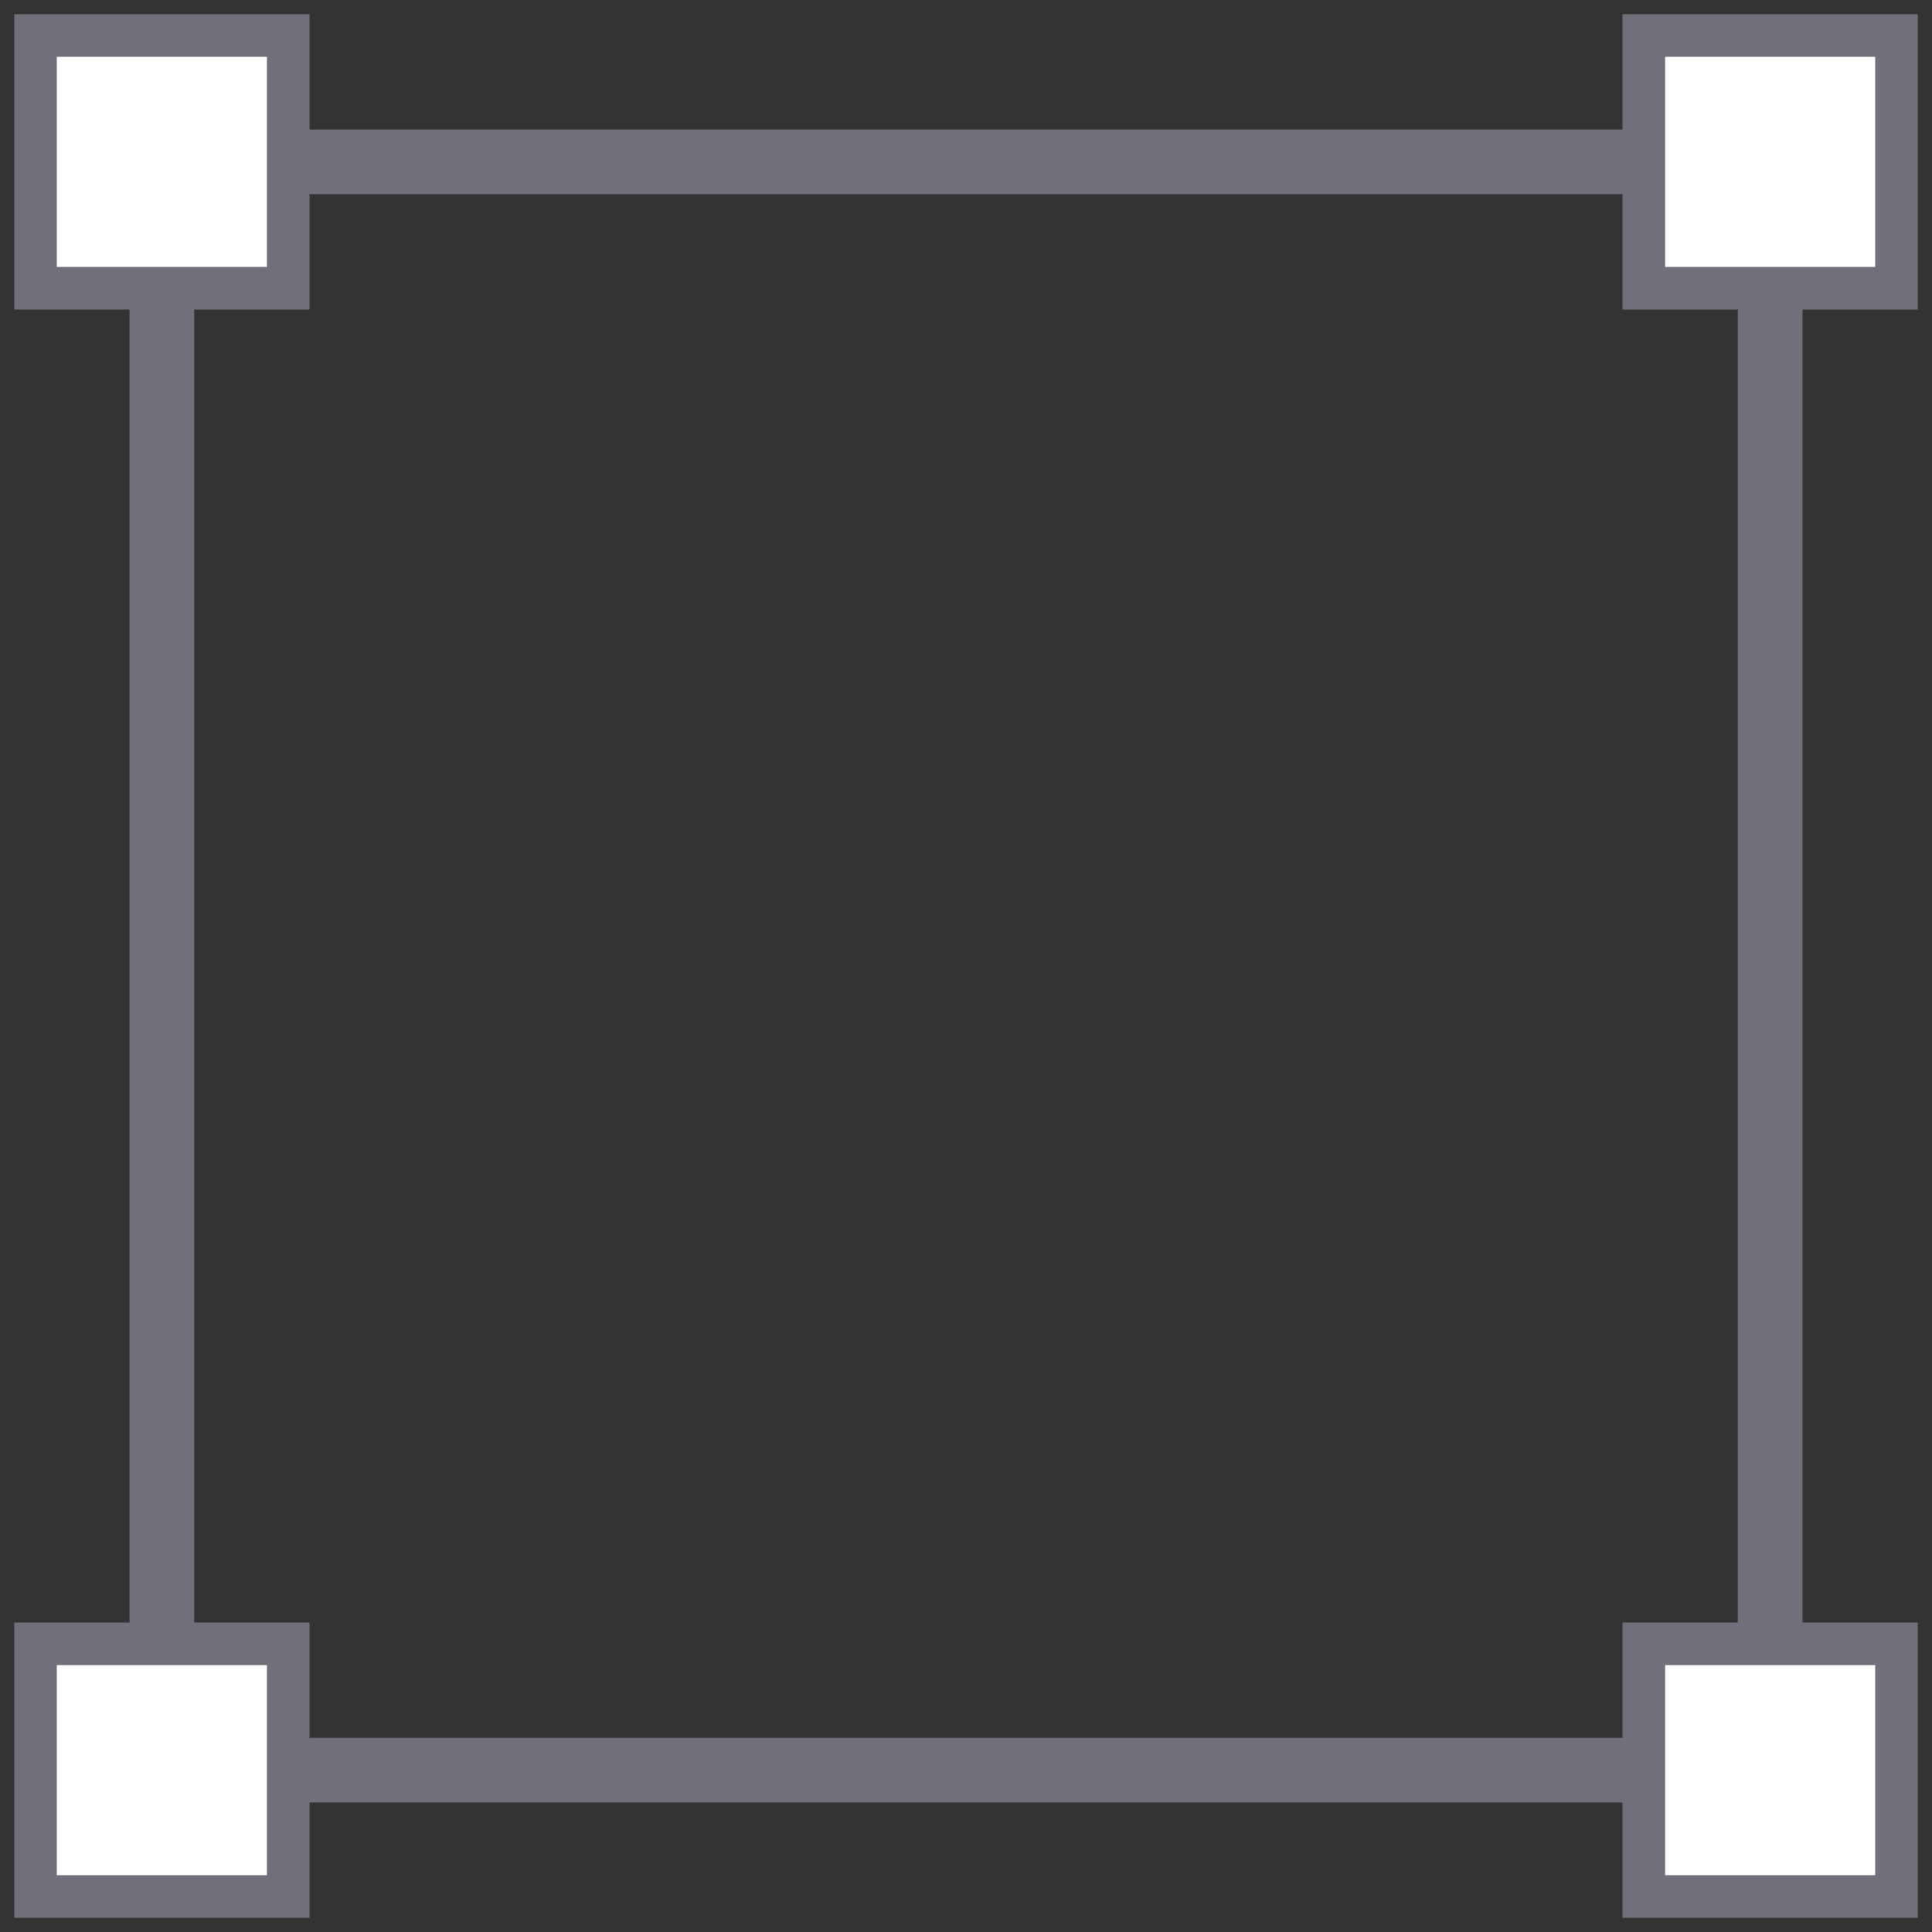 <svg width="68" height="68" viewBox="0 0 68 68" fill="none" xmlns="http://www.w3.org/2000/svg">
<rect x="0" y="0" width="68" height="68" fill="#333333" stroke="none"/>
<path d="M62.303 62.942H5.697C5.346 62.942 5.058 62.654 5.058 62.303V5.697C5.058 5.346 5.346 5.058 5.697 5.058H62.303C62.654 5.058 62.942 5.346 62.942 5.697V62.303C62.942 62.654 62.654 62.942 62.303 62.942ZM6.335 61.665H61.665V6.335H6.335V61.665Z" fill="#70707B" stroke="#70707B"/>
<path d="M10.144 1.25V10.144H1.25V1.25H10.144Z" fill="white" stroke="#70707B" stroke-width="1.5"/>
<path d="M10.144 57.857V66.75H1.25V57.857H10.144Z" fill="white" stroke="#70707B" stroke-width="1.5"/>
<path d="M66.75 1.25V10.144H57.857V1.25H66.75Z" fill="white" stroke="#70707B" stroke-width="1.5"/>
<path d="M66.75 57.857V66.75H57.857V57.857H66.75Z" fill="white" stroke="#70707B" stroke-width="1.5"/>
</svg>

